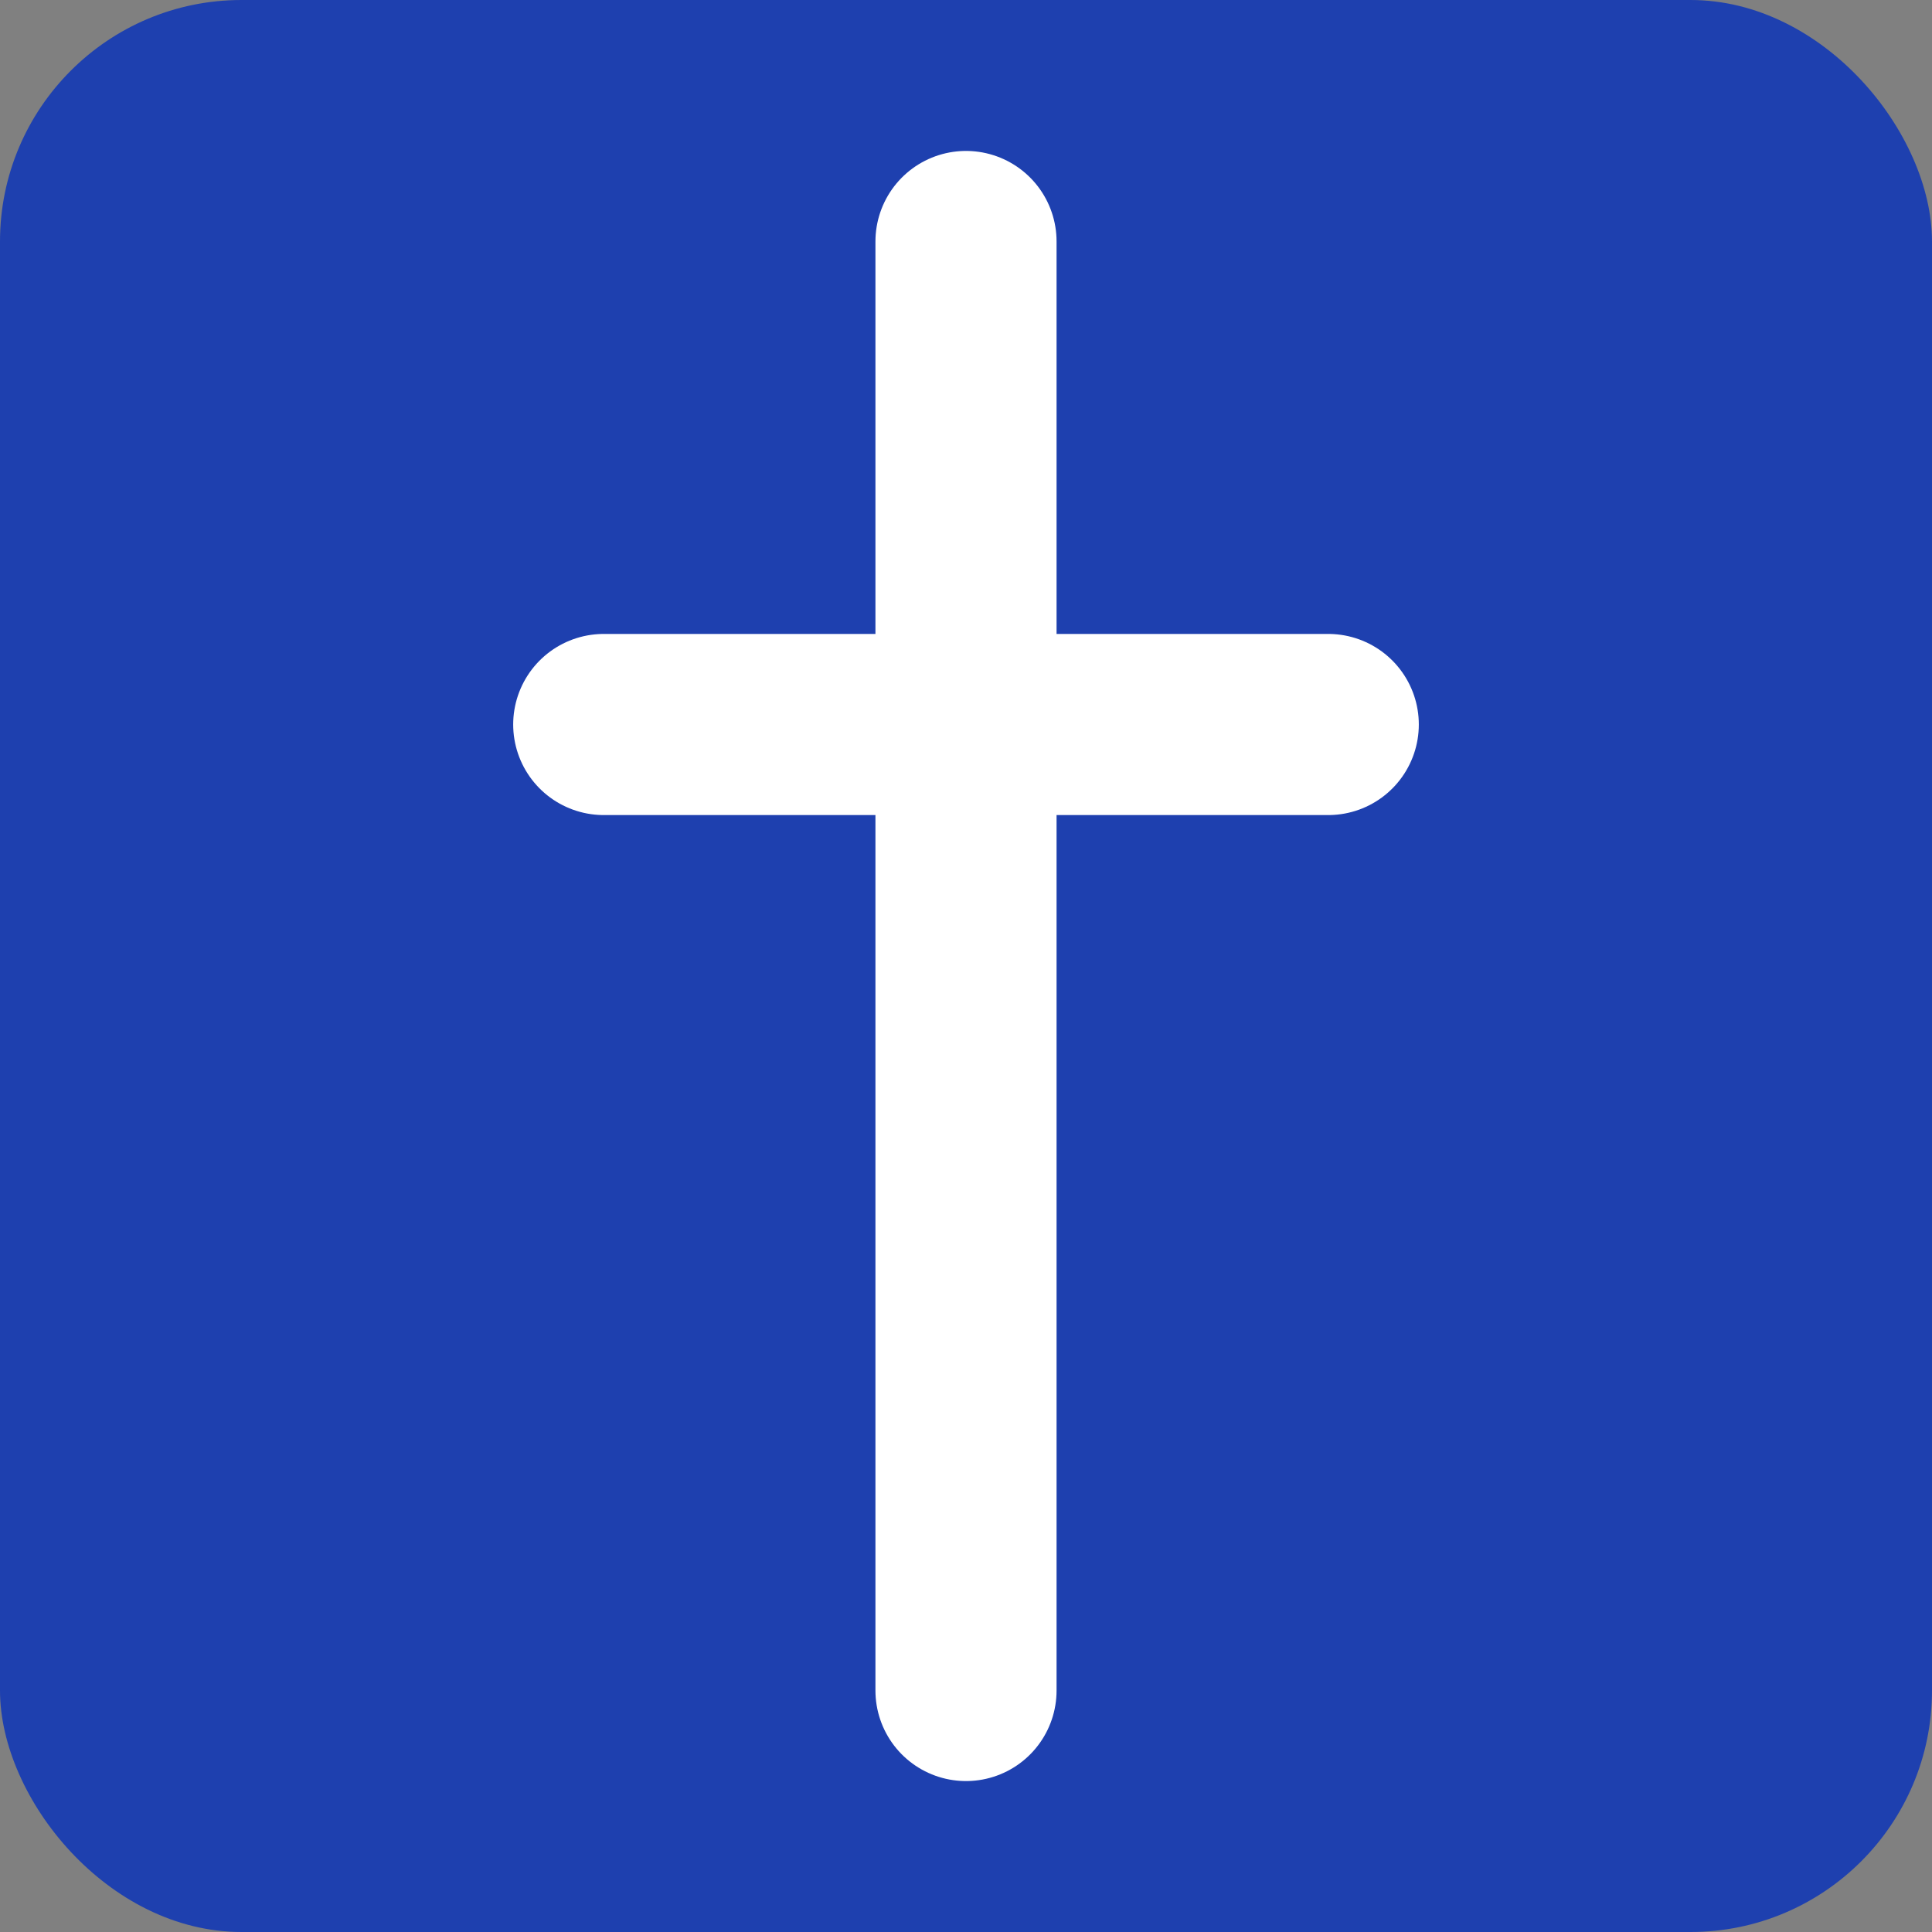 <svg xmlns="http://www.w3.org/2000/svg" viewBox="0 0 32 32" width="32" height="32">
  <rect x="0" y="0" width="32" height="32" fill="#808080" stroke="none"/>
  <rect width="32" height="32" fill="#1e40af" rx="4"/>
  <path d="M16 4 L16 28 M10 12 L22 12" stroke="white" stroke-width="3" stroke-linecap="round"/>
</svg> 